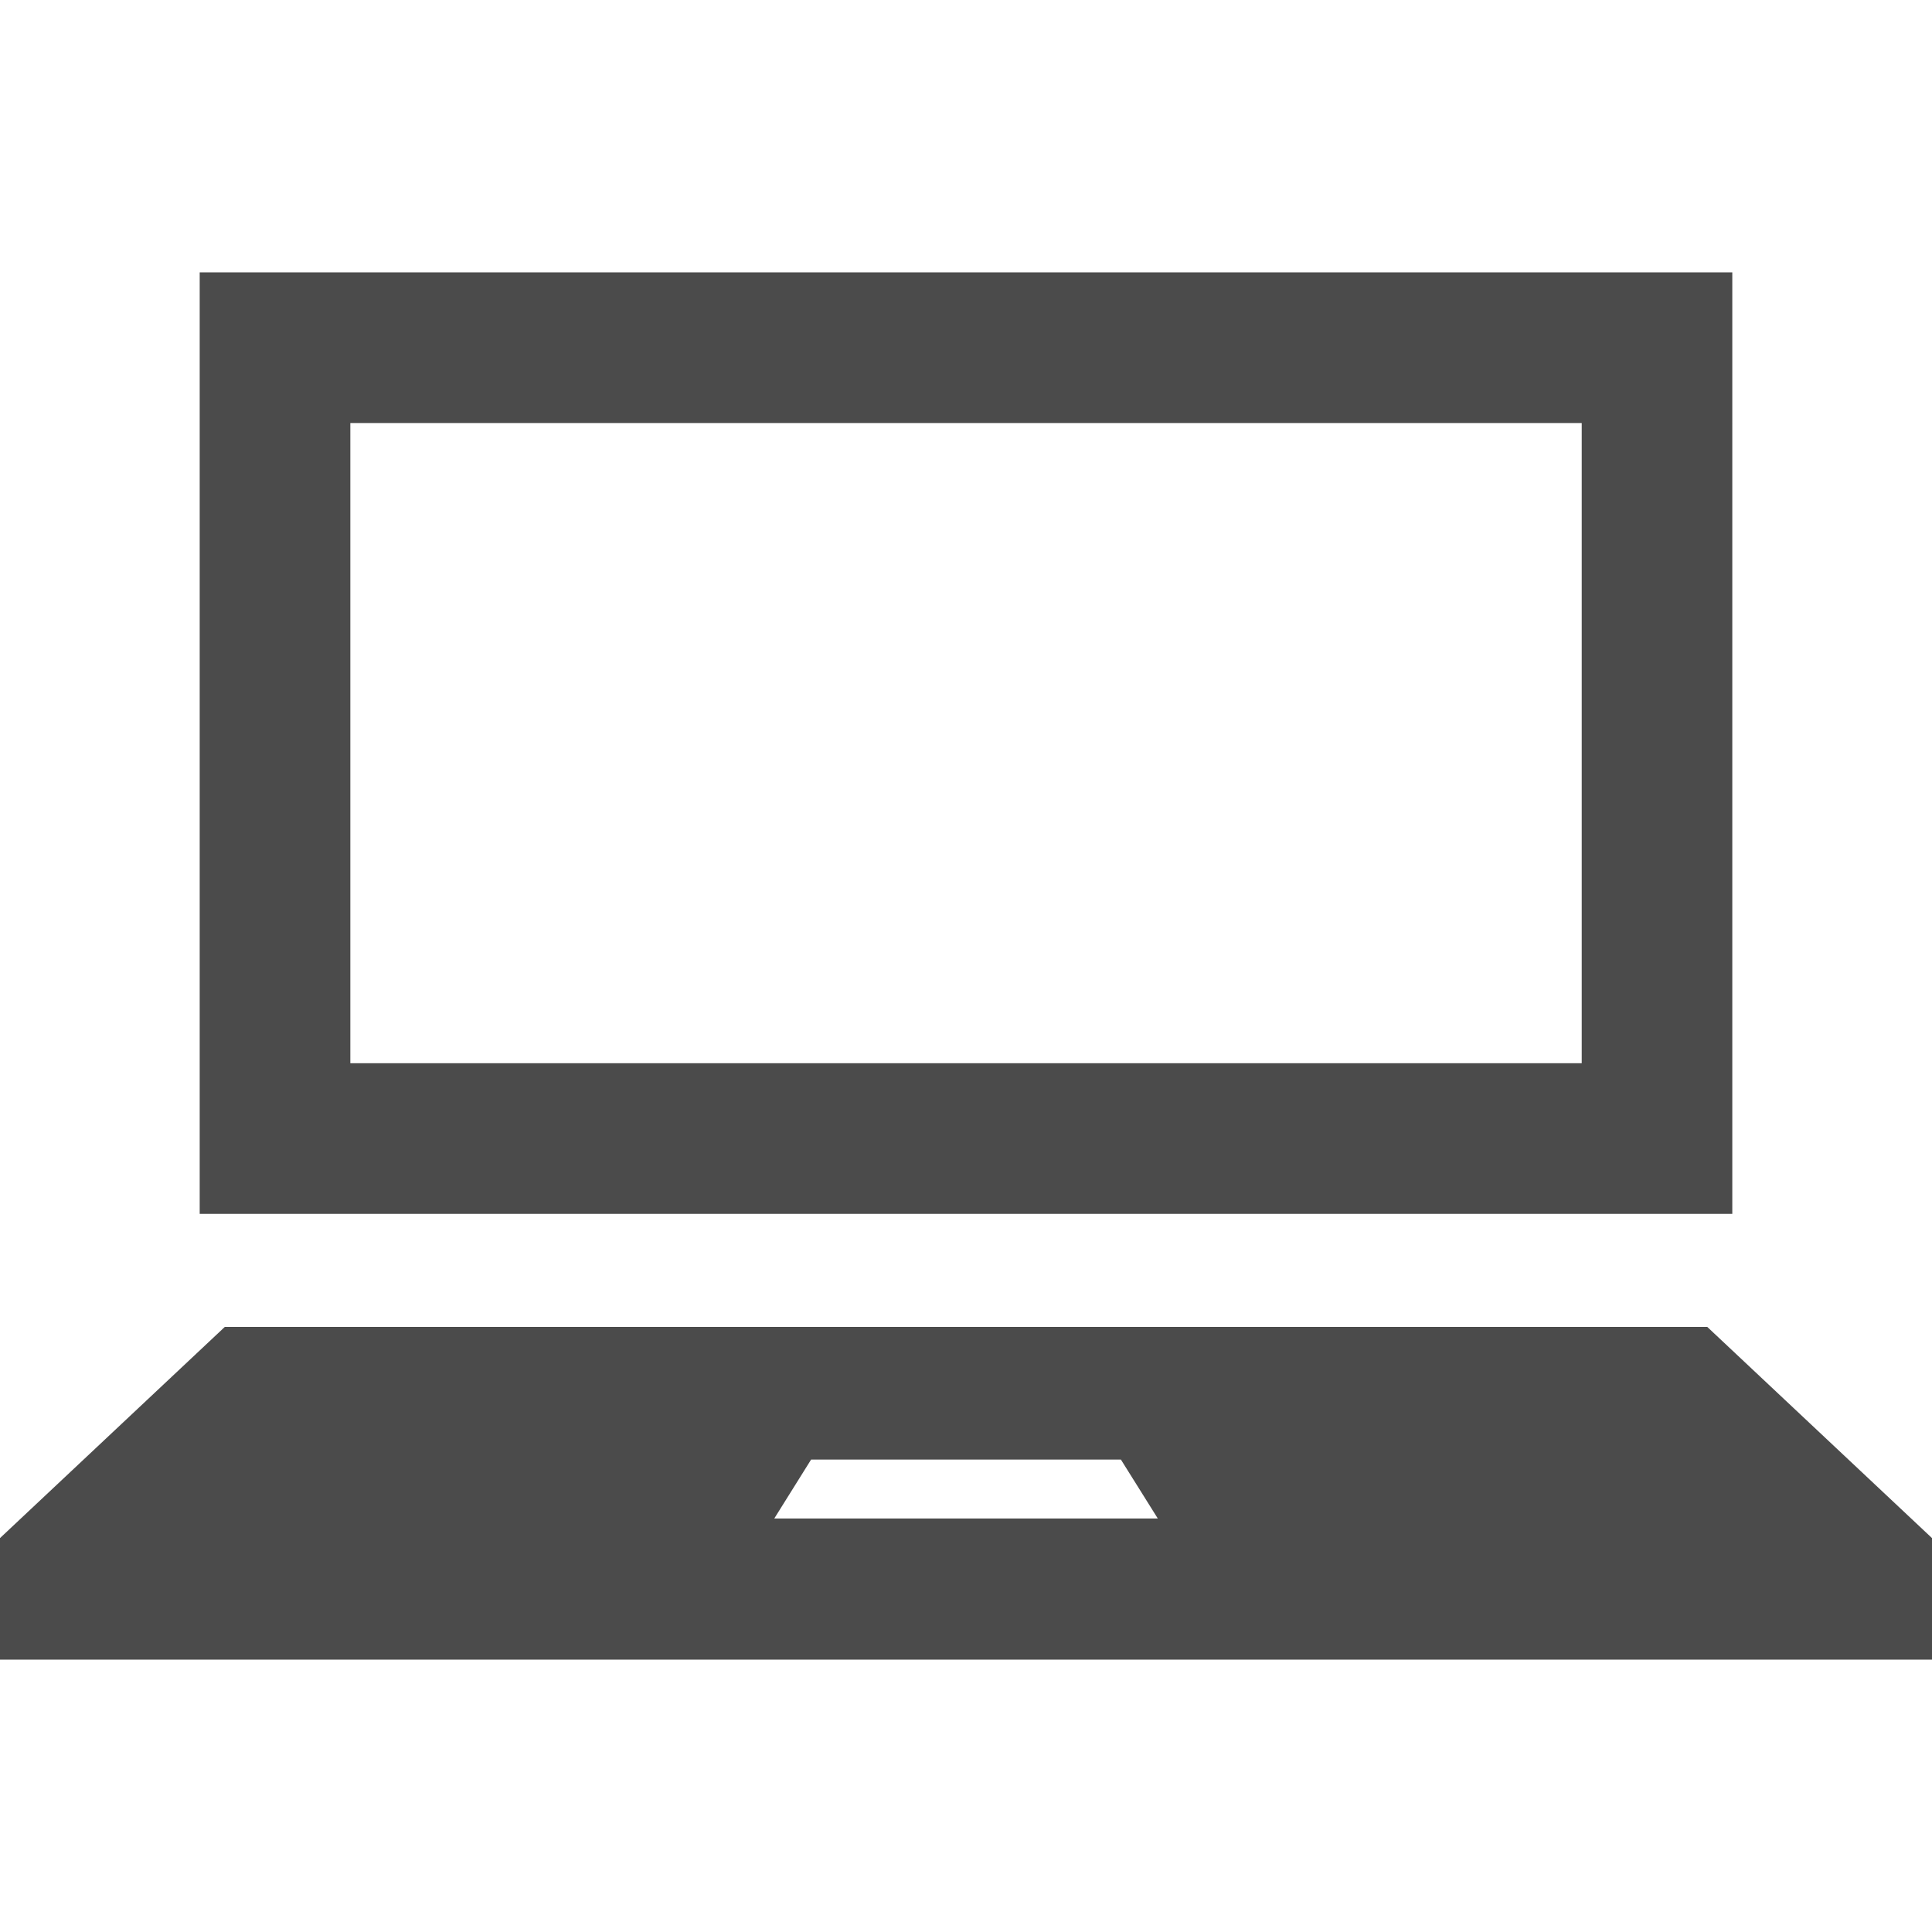 <!--?xml version="1.0" encoding="utf-8"?-->
<!-- Generator: Adobe Illustrator 15.1.0, SVG Export Plug-In . SVG Version: 6.00 Build 0)  -->

<svg version="1.1" id="_x32_" xmlns="http://www.w3.org/2000/svg" xmlns:xlink="http://www.w3.org/1999/xlink" x="0px" y="0px" width="512px" height="512px" viewBox="0 0 512 512" style="width: 256px; height: 256px; opacity: 1;" xml:space="preserve">
<style type="text/css">

	.st0{fill:#4B4B4B;}

</style>
<g>
	<path class="st0" d="M459.078,72.188H52.922v249.5h406.156V72.188z M419.172,281.766H92.844V112.109h326.328V281.766z" style="fill: rgb(75, 75, 75);"></path>
	<path class="st0" d="M452.438,351.641H59.578L0,407.609v32.203h512v-32.203L452.438,351.641z M205.188,402.422l9.766-15.625h82.094
		l9.781,15.625H205.188z" style="fill: rgb(75, 75, 75);"></path>
</g>
</svg>

